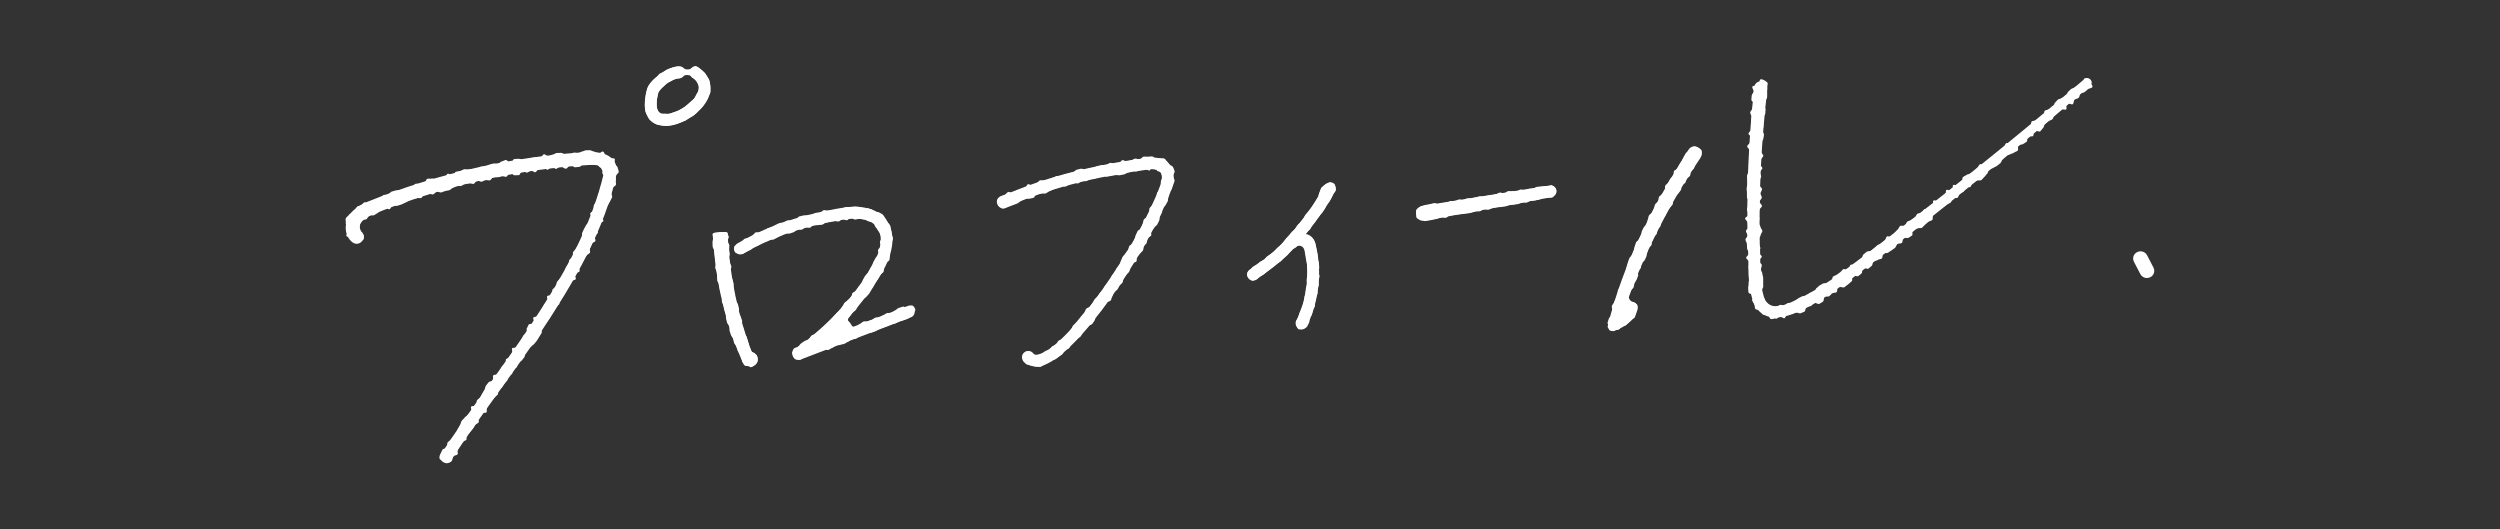 <?xml version="1.0" encoding="UTF-8"?><svg id="_文字" xmlns="http://www.w3.org/2000/svg" viewBox="0 0 425 90"><rect x="0" y="0" width="425" height="90" fill="#333333" stroke="none"/><defs><style>.cls-1{fill:#fff;}</style></defs><path class="cls-1" d="M213.03,47.66c-.32,0-.63-.15-.83-.44-.31-.46-.19-1.08.26-1.39,3.59-2.45,5.53-4.01,9.04-8.65.92-1.22,1.86-2.47,2.68-3.8,0-.06,0-.12,0-.18.13-.89.69-1.7,1.43-2.06.38-.19.84-.12,1.15.18.3.3.38.76.2,1.14-1.06,2.2-2.49,4.09-3.86,5.92-3.67,4.86-5.81,6.58-9.51,9.1-.17.12-.37.17-.56.17Z"/><path class="cls-1" d="M221.26,56c-.14,0-.29-.03-.43-.1-.5-.24-.71-.83-.47-1.33,1.88-3.92,2.36-8.17,1.41-12.29-.05-.2-.1-.41-.18-.48-.21-.2-1-.11-1.35.22-.4.38-1.04.36-1.41-.04-.38-.4-.36-1.03.04-1.41,1.01-.96,2.97-1.26,4.08-.24.54.5.69,1.15.77,1.5,1.06,4.57.52,9.27-1.55,13.61-.17.36-.53.57-.9.57Z"/><path class="cls-1" d="M113.13,21.39c-.54,0-1.05-.09-1.52-.27-1.09-.44-2.75-1.78-1.63-5.81.46-1.66,3.29-3.98,5.45-4h0c.55,0,1,.44,1,.99,0,.55-.44,1-.99,1.01-1.25,0-3.31,1.72-3.53,2.53-.3,1.09-.64,2.98.45,3.43,1.45.58,4.9-.99,6.08-3.17.64-1.19.39-2.13-.8-2.96-.45-.32-.56-.94-.24-1.39.32-.45.94-.56,1.39-.24,2.01,1.41,2.54,3.49,1.41,5.56-1.23,2.26-4.43,4.35-7.07,4.35Z"/><path class="cls-1" d="M135.71,61.19c-.36,0-.7-.2-.88-.53-.24-.45-.11-1,.31-1.29,5.11-3.6,9.55-8.31,12.83-13.62.91-1.48,2.84-5.15.98-7.29-1.1-1.28-3.14-1.59-6.4-1-6.6,1.21-11.59,2.95-16.19,5.66-.48.28-1.09.12-1.37-.35-.28-.48-.12-1.09.35-1.37,4.74-2.79,10.09-4.67,16.84-5.9,2.54-.46,6.16-.8,8.28,1.66,1.92,2.22,1.63,5.74-.8,9.65-2.32,3.74-5.18,7.2-8.44,10.21l12.92-4.94c.52-.2,1.09.06,1.29.58.2.52-.06,1.09-.58,1.29l-18.79,7.19c-.12.04-.24.07-.36.07Z"/><path class="cls-1" d="M123.42,39.55c.34.08.27.14.29.35,0,0,.02.36.02.36.31,6.7,1.73,13.34,4.06,19.62.08.23.18.49.2.52.01.03.03.03-.05-.03-.3-.2-.77-.07-1,.27-.49.73.31,1.48,1.16,1.03.19-.12.29-.25.35-.42-.5,1.21-2.32.5-1.86-.73.64-1.41,2.37-.54,2.22.72-.02.69-.84,1.22-1.48,1.05-.7-.13-1.13-.76-1.33-1.29-2.53-5.82-4.06-12.06-4.62-18.38-.06-.74-.16-2.05-.19-2.8,0-.06.04-.13.26-.2.67-.21,1.36-.23,2-.07h0Z"/><path class="cls-1" d="M176.09,62.3c-1.03,0-1.7-.48-2.1-.93-.37-.41-.33-1.04.08-1.41.41-.37,1.04-.34,1.41.08.16.18.39.34.93.24,5-.96,17.05-18.47,20.83-28.75.32-.87.37-1.69.14-2.14-.08-.16-.24-.38-.7-.51-.4-.11-.86-.14-1.28-.09-9.6,1.28-17.37,3.34-24.45,6.47-.51.22-1.09,0-1.32-.51-.22-.5,0-1.1.51-1.32,7.26-3.21,15.2-5.31,25-6.62.7-.09,1.42-.04,2.09.14.89.25,1.56.78,1.94,1.53.67,1.32.26,2.91-.04,3.75-3.75,10.18-16.2,28.85-22.33,30.03-.25.05-.48.07-.69.07Z"/><path class="cls-1" d="M241.75,35.01l21.69-3.48c.55-.09,1.06.28,1.15.83.09.55-.29,1.06-.83,1.15-.04,0-21.53,4-21.56,4.01-1.66.28-2.1-2.2-.43-2.5h0Z"/><path class="cls-1" d="M289.1,26.8c-5.97,8.85-10.75,18.52-13.9,28.73,0,0-1.28-1.24-1.28-1.24,1.18-.39,2.25-1.25,2.55-2.23.4-1.25,2.27-.68,1.91.58-.58,1.81-2.14,2.96-3.82,3.54-.52.18-1.09-.1-1.27-.62,2.52-10.7,7.88-20.84,13.77-30.13.9-1.32,2.92-.01,2.03,1.35h0Z"/><path class="cls-1" d="M300.46,15.06c-1.03,8.73-1.46,17.54-1.3,26.34.22,3.06-.21,6.57.83,9.43.91,1.85,2.89,1.27,4.53.54,2.99-1.3,5.73-3.03,8.4-4.92,14.18-10.46,27.99-21.6,41.44-33.01.69-.59,1.72.45.96,1.12-13.44,11.57-27.11,22.76-41.32,33.4-3.55,2.29-12.8,9.69-15.78,3.76-1.36-3.35-.82-6.8-1.11-10.27-.23-8.89.14-17.79,1.12-26.64.19-1.45,2.36-1.23,2.22.25h0Z"/><path class="cls-1" d="M59.9,41.19c-1.43-1.19-1.38-3.17-.51-4.59.88-1.32,2.14-1.89,3.2-2.35,6.23-2.51,12.63-4.48,19.19-5.91,5.45-1.18,10.99-1.99,16.55-2.39,2.59-.3,6.54-.31,6.57,3.26-2.06,10-7.49,18.98-13.01,27.32-4.97,7.37-10.4,14.36-15.21,21.71-.3.46-.92.59-1.38.29-.46-.3-.59-.92-.29-1.38,4.85-7.46,10.26-14.48,15.15-21.79,5.38-8.11,10.41-16.73,12.55-26.18-.02-1.66-3.11-1.03-4.21-1.02-1.09.07-2.18.19-3.27.29-10.87,1.15-21.6,3.83-31.72,7.95-1.38.55-2.98,1.59-2.13,2.92,1.22.99-.24,2.81-1.47,1.86h0Z"/><path class="cls-1" d="M213.03,47.74c-.33,0-.65-.23-.84-.51-.15-.22-.22-.5-.17-.76.05-.27.25-.44.47-.59.21-.14.33-.41.52-.55s.44-.24.64-.38.39-.31.58-.46.47-.2.67-.35.31-.4.51-.56.43-.25.62-.41.41-.28.59-.45.31-.39.49-.56.4-.29.58-.47.31-.38.48-.56.28-.4.45-.59.34-.35.5-.54.3-.38.47-.57.4-.3.56-.5c.15-.19.24-.43.39-.63s.38-.32.54-.52.34-.36.5-.56c.15-.19.17-.48.32-.68s.35-.35.49-.54.33-.36.48-.56.24-.43.38-.63.25-.42.38-.63.25-.42.38-.63c.07-.12.13-.23.15-.37.03-.22.2-.4.28-.6s.05-.47.17-.65.4-.23.56-.37.32-.25.52-.34c.14-.07.24-.24.39-.24.26,0,.56.09.75.27.15.15.18.39.22.59s.09.44,0,.63c-.1.21-.34.36-.45.56s-.15.45-.27.66-.23.41-.35.61-.34.34-.47.54-.16.46-.29.65-.25.4-.38.59-.34.33-.48.53-.29.37-.43.56-.24.41-.38.6-.34.33-.48.52c-.15.2-.19.48-.33.67s-.43.3-.58.49c-.16.2-.27.42-.43.61s-.25.44-.4.62-.27.43-.42.61c-.16.19-.38.33-.54.51s-.37.34-.53.51-.36.34-.53.51-.3.41-.47.57-.39.3-.57.46-.32.38-.5.54-.46.22-.65.38-.38.31-.57.46-.38.31-.57.45-.38.3-.58.45-.34.35-.54.5-.44.21-.65.36-.34.36-.55.5c-.17.11-.39.21-.59.21Z"/><path class="cls-1" d="M221.26,55.93c-.15,0-.33.12-.47.06-.25-.12-.28-.45-.36-.69s-.22-.49-.1-.74c.1-.22.29-.4.38-.62s.1-.48.19-.7.21-.44.28-.66.23-.43.3-.66.14-.46.2-.7.03-.49.08-.73.13-.47.17-.7.03-.48.06-.72.16-.47.19-.71-.07-.49-.05-.73.07-.48.08-.72.05-.48.05-.72,0-.48-.02-.72-.05-.48-.07-.72-.13-.47-.16-.71-.07-.47-.11-.71-.07-.48-.12-.71c-.07-.35-.28-.69-.62-.8-.1-.03-.22-.09-.32-.09-.24,0-.44.22-.63.39-.17.15-.44.14-.68.14-.27,0-.56-.04-.75-.24-.18-.19-.24-.47-.23-.74,0-.27.13-.49.33-.67.15-.14.3-.28.48-.39s.37-.17.57-.25.39-.15.6-.19.42.03.62.03c.22,0,.42.01.62.06.22.05.48-.05.66.04s.4.23.55.37c.23.22.39.49.51.72.15.3.13.63.18.85.06.24.11.48.15.72s.12.48.16.72,0,.49.02.74.2.47.22.72.04.49.05.74-.13.49-.13.74.18.49.18.74-.16.48-.18.73.07.5.05.74-.21.47-.25.71.08.51.04.75-.23.45-.28.69-.08.48-.14.72.04.52-.03.75-.25.44-.32.67-.09.49-.17.72-.3.41-.39.64,0,.53-.1.76-.23.44-.34.66c-.08.17-.34.19-.5.29s-.28.17-.48.17Z"/><path class="cls-1" d="M113.13,21.4c-.27,0-.52-.07-.77-.11-.26-.05-.53-.05-.76-.15-.2-.08-.43-.21-.65-.36-.19-.13-.39-.29-.56-.49-.15-.18-.2-.43-.32-.67-.1-.2-.27-.4-.34-.66-.06-.22-.06-.47-.09-.74-.02-.23.01-.47.02-.74,0-.23.04-.47.07-.73.03-.23.01-.48.07-.74.05-.23.09-.48.16-.73.06-.21.12-.45.25-.67.11-.19.26-.38.41-.58.14-.18.32-.34.49-.51.16-.17.37-.29.55-.44s.28-.4.47-.54.46-.17.66-.29.37-.32.58-.42.45-.17.67-.25c.23-.08.45-.17.68-.22.24-.05.48-.09.71-.09.26,0,.56.08.75.26.19.19.4.27.65.27s.52-.02.71-.2c.19-.18.42-.37.68-.37.21,0,.38.16.55.28.2.14.37.29.54.44.18.16.38.29.53.46.16.19.24.41.35.61s.31.38.39.59.07.47.11.7.07.46.06.69.07.48.02.72-.24.41-.33.64c-.08.21-.18.42-.3.63-.11.21-.24.4-.38.6s-.22.43-.38.61-.36.31-.54.48-.28.4-.46.56-.36.32-.56.46-.47.17-.67.29-.35.36-.56.47-.48.11-.7.21-.44.2-.66.28-.46.16-.68.22-.47.11-.7.14-.48.07-.72.07ZM116.82,12.75c-.25,0-.53.06-.72.24-.19.18-.4.33-.66.34-.22,0-.45.05-.71.14-.22.08-.43.2-.65.33-.21.12-.47.17-.68.31s-.34.37-.52.53c-.2.17-.4.32-.55.49-.19.22-.37.41-.44.59-.01.03-.04.07-.05.11-.05.19-.05.43-.1.67-.04.21-.07.44-.09.67s0,.45,0,.67c0,.24.02.46.08.66.07.23.15.44.31.58.08.08.16.19.27.23.21.08.47,0,.76,0,.22,0,.48.1.73.05.22-.04.44-.19.68-.27.22-.07.46-.13.69-.23s.42-.23.64-.34.41-.25.61-.39.37-.31.55-.46.37-.31.54-.48.4-.3.54-.49.21-.45.32-.65c.12-.22.31-.39.37-.59.07-.24.1-.48.09-.7s-.14-.44-.25-.65c-.1-.19-.19-.42-.37-.59-.15-.15-.39-.23-.59-.37-.04-.03-.03-.12-.07-.16-.19-.19-.48-.23-.73-.23Z"/><path class="cls-1" d="M135.71,61.03c-.18,0-.36.11-.52.02s-.12-.31-.21-.47c-.12-.22-.38-.41-.32-.64s.15-.59.36-.73c.2-.14.48-.16.67-.3s.31-.39.5-.54.41-.26.6-.4.53-.11.72-.26.22-.49.41-.64.48-.18.66-.34.37-.31.55-.47.4-.28.58-.44.35-.33.53-.5.37-.32.54-.48.42-.26.59-.43.21-.47.38-.64.32-.36.49-.54.43-.26.59-.44.19-.48.35-.66.22-.45.37-.63.41-.29.56-.47.46-.25.61-.44.05-.58.2-.77.52-.21.66-.4.23-.43.37-.63.39-.32.53-.52.1-.52.23-.72.21-.44.35-.64.35-.35.48-.55.22-.43.34-.64c.11-.18.22-.38.35-.61.11-.19.17-.43.28-.65.1-.2.25-.39.35-.62s.44-.33.53-.56-.19-.56-.12-.79.43-.39.48-.62-.18-.51-.16-.74.32-.48.3-.72-.25-.46-.31-.69-.26-.39-.37-.6-.23-.36-.39-.55c-.17-.2-.15-.62-.37-.77s-.56-.07-.81-.17c-.23-.09-.45-.26-.72-.32-.25-.05-.51-.07-.79-.1-.25-.02-.52.12-.79.12-.22,0-.47-.33-.71-.31-.22.01-.43.4-.67.43-.23.02-.49-.21-.73-.17-.23.03-.42.32-.65.37-.24.04-.51-.09-.74-.05s-.49.02-.72.07-.47.11-.7.16-.42.33-.65.38-.49.01-.72.07-.52-.11-.75-.06-.38.44-.61.5-.53-.12-.76-.06-.41.32-.64.39-.54-.11-.76-.04-.38.4-.61.47-.45.15-.68.23-.55-.13-.78-.05-.4.3-.63.38-.42.24-.64.33-.41.25-.63.34-.52,0-.74.1-.44.18-.66.28-.49.08-.71.18-.37.33-.58.44-.49.1-.7.21-.32.41-.53.53-.44.18-.65.3-.41.23-.62.36c-.15.09-.32,0-.5,0-.35,0-.77.01-.95-.29-.14-.23-.18-.58-.11-.84.07-.26.43-.27.66-.41.21-.12.39-.28.6-.39s.29-.47.5-.58.53-.03.74-.14.38-.3.59-.41.33-.42.54-.53.55.06.77-.04.47-.1.69-.2.36-.35.59-.45.47-.12.69-.21.4-.27.63-.36.42-.24.65-.32.49-.05.72-.13.42-.25.65-.33.53.09.76.02.47-.09.7-.16.35-.48.58-.54.47-.1.7-.17.5.03.73-.03.5.03.73-.03.41-.33.65-.38.5.04.74-.01.4-.41.63-.46.52.15.76.1.49.03.73-.02.47-.11.71-.16c.27-.05.52-.13.77-.16.27-.04.51-.24.76-.27.27-.03.54-.01.79-.03.27-.02.53-.08.79-.08s.48.05.71.07c.24.02.46.14.69.17.24.03.48,0,.71.06s.46.11.68.19.37.31.58.41.55-.01.74.12.45.22.62.38.27.42.42.6c.16.19.23.45.36.65s.36.37.46.59.07.5.14.74.04.48.08.73.26.47.26.72-.17.48-.19.74-.12.46-.16.71-.11.46-.17.7.09.53.01.77,0,.52-.1.76-.5.32-.6.55-.19.44-.3.67.03.57-.1.79-.42.32-.56.54c-.13.21-.21.44-.35.64s-.28.4-.41.6-.2.45-.34.65-.25.42-.39.62-.23.43-.37.63-.34.35-.48.55-.46.25-.61.44-.37.32-.52.51-.19.47-.34.65-.19.47-.35.66-.41.29-.57.47-.26.42-.42.6c-.15.17-.32.35-.34.57s.24.34.37.53c.19.28.34.7.67.7.12,0,.29-.04.41-.08.33-.13.26-.31.59-.44s.27-.27.6-.4.41.08.74-.05.34-.09.67-.22.28-.26.61-.39.41.08.74-.05.29-.24.62-.37.29-.23.62-.35.44.16.77.03.24-.35.58-.48.27-.28.6-.41.35-.09.68-.22.47.23.8.1c.12-.04.16-.3.28-.3.21,0,.53-.08.69.03s.34.38.41.58c.1.25-.25.51-.36.76-.11.24-.17.42-.42.51-.33.13-.28.27-.61.4s-.34.11-.68.23-.37.03-.7.16-.29.24-.63.36-.4-.04-.73.09-.31.2-.64.33-.33.15-.66.28-.36.06-.7.19-.27.3-.6.42-.34.12-.67.25-.44-.14-.77-.02-.33.15-.66.28-.34.11-.68.24-.23.41-.57.54-.43-.11-.76.02-.24.37-.58.5-.3.22-.64.35-.37.05-.7.18-.4-.05-.74.08-.27.3-.61.43-.31.21-.64.34-.47-.22-.81-.1-.33.15-.66.28-.34.12-.68.24-.32.18-.66.31-.32.17-.66.3-.35.1-.69.23-.28.28-.62.41c-.11.04-.25-.13-.37-.13Z"/><path class="cls-1" d="M127.57,62.42c-.09,0-.16-.19-.24-.22-.21-.04-.52.09-.7-.04-.17-.12-.27-.37-.4-.56-.12-.17-.09-.42-.17-.63-.1-.22-.13-.47-.23-.7s-.31-.4-.4-.63-.07-.5-.16-.72-.39-.37-.47-.6-.09-.49-.17-.72-.29-.41-.37-.64-.15-.46-.23-.7.05-.53-.02-.76-.34-.41-.41-.64-.11-.48-.17-.71.02-.51-.04-.75-.17-.46-.23-.7-.02-.5-.08-.73-.3-.43-.36-.67.08-.52.03-.76-.12-.47-.17-.71-.17-.46-.22-.7-.02-.49-.06-.73-.33-.44-.37-.68.02-.5-.02-.74,0-.49-.05-.73-.23-.46-.27-.7.15-.51.12-.75-.11-.48-.14-.72-.04-.49-.06-.73-.05-.49-.07-.73c-.02-.2-.27-.42-.29-.68-.02-.22-.02-.46-.03-.7s.1-.49.09-.71c-.02-.26-.07-.5-.08-.7,0-.11.23-.24.29-.26.19-.06.4.02.59-.01s.37-.06.57-.06c.29,0,.61-.12.89-.05.28.06.24.23.24.36,0,.23.17.22.18.45.01.24-.23.5-.21.74s.29.47.31.71-.06.49-.04.73.09.48.11.72-.2.51-.17.75.17.47.2.71.21.46.24.7-.21.52-.18.75.06.48.09.72.23.45.27.69.16.46.2.7-.05.5,0,.74.03.49.08.72.09.48.14.71.07.48.12.72.34.42.39.65.12.47.18.7-.11.52-.05.76.29.42.35.66.18.45.24.68-.11.53-.04.77.23.44.3.67.07.48.15.71.3.41.38.64.13.46.21.69.08.48.16.71.21.44.29.67c.09.24.23.52.46.63.24.12.48.23.6.47s.15.5.12.77c-.01.28-.18.52-.42.73-.22.19-.47.45-.78.45Z"/><path class="cls-1" d="M176.09,62.34c-.28,0-.47-.3-.72-.37s-.6.12-.83-.02-.4-.35-.59-.55c-.18-.2-.01-.47,0-.74.01-.27-.02-.45.17-.62.18-.17.35-.37.6-.37.27,0,.61.06.79.25.19.19.37.48.63.48.04,0,.1.03.14.03.02,0,.11,0,.13,0,.22-.04.44-.2.68-.3.21-.09.37-.31.59-.44.2-.11.51-.08.71-.22.19-.13.27-.43.47-.58.18-.14.52-.12.71-.28.18-.15.18-.51.37-.68.17-.16.53-.13.71-.3s.36-.32.53-.49.37-.31.54-.49.18-.49.35-.67.2-.46.36-.65.36-.32.51-.51.3-.37.46-.56.29-.38.45-.56.31-.36.46-.55.19-.46.34-.65.5-.21.65-.4.28-.39.42-.58.21-.44.35-.63.39-.31.53-.5.24-.41.39-.61.45-.27.59-.47.13-.5.27-.69.39-.31.53-.51.3-.38.43-.58.09-.52.23-.72.42-.3.56-.5.11-.51.24-.71.42-.31.55-.51.03-.55.16-.76.16-.47.29-.67.34-.36.46-.57.31-.38.44-.58.13-.49.25-.7.57-.23.69-.44.07-.52.19-.73.1-.5.22-.71.19-.45.31-.66.57-.24.69-.45.04-.53.15-.74.08-.5.19-.72.48-.3.59-.51.24-.43.35-.64-.06-.57.04-.79.38-.36.48-.57.3-.4.4-.61.26-.41.36-.63-.05-.55.04-.77.31-.39.4-.61.17-.45.25-.67c.08-.22-.04-.49,0-.7.05-.23.23-.44.24-.64,0-.25-.08-.48-.14-.66-.1-.33-.41-.41-.74-.5-.04-.01,0-.15-.05-.16-.27-.07-.55-.37-.84-.37-.14,0-.26.44-.4.46-.24.03-.53-.27-.77-.23s-.48.12-.72.15-.46.19-.7.23-.51-.14-.75-.1-.45.27-.69.3-.45.27-.69.31-.47.1-.71.14-.5-.06-.74-.02-.48.08-.71.13-.48.08-.71.13-.53-.17-.77-.13-.46.16-.7.21-.45.21-.69.26-.52-.08-.75-.03-.41.4-.64.46-.54-.17-.77-.11-.39.44-.63.49-.55-.19-.78-.13-.45.2-.68.26-.41.33-.64.4-.54-.14-.77-.08-.44.23-.67.3-.45.19-.68.27-.43.24-.66.32-.41.3-.64.37-.53-.06-.75.02-.54-.09-.77,0-.29.62-.52.71-.48.08-.71.16-.59-.18-.81-.1-.38.37-.6.46-.38.34-.6.43-.45.17-.67.26-.45.16-.67.25-.45.17-.67.27c-.13.06-.3.12-.44.12-.2,0-.42-.12-.58-.23s-.3-.29-.38-.47c-.11-.25-.16-.59-.06-.83s.34-.47.6-.59c.22-.1.46-.14.68-.24s.36-.38.58-.47.61.23.84.14.42-.23.65-.32.46-.13.69-.21.44-.18.67-.27.3-.58.52-.66.61.29.84.21.39-.33.62-.4.37-.4.6-.48.53.08.76,0,.5,0,.73-.08.42-.24.65-.31.42-.26.65-.33.53.12.76.06.41-.3.64-.36.47-.08.71-.14.46-.12.7-.18.39-.4.63-.46.47-.11.7-.17.53.17.77.12.47-.11.7-.16.48-.03.72-.08.43-.29.67-.34.47-.1.7-.15.49.02.73-.02.43-.31.67-.36.51.14.75.1.5.05.73,0,.4-.53.64-.57.53.27.77.23.46-.16.7-.2.45-.26.69-.29.51.17.76.14.43-.43.67-.47.5.03.74,0c.23-.03.48-.05.71-.05s.44.39.67.42.51-.18.73-.12c.21.06.49-.02.68.07.2.09.3.37.47.5s.23.36.37.52.5.18.6.38c.12.23.26.51.31.76s-.3.57-.29.82.31.54.28.78c-.03.27-.19.52-.25.75-.07.28-.19.52-.26.72-.08.22-.35.37-.44.59s-.01.5-.1.73-.02.5-.12.73-.26.41-.35.63-.44.32-.54.54,0,.52-.1.74-.2.43-.31.65-.04.51-.15.73-.22.43-.32.64-.41.33-.52.54-.42.32-.53.53.12.61,0,.82-.49.27-.61.49-.02.54-.14.75-.33.36-.45.57-.07.51-.19.72-.37.34-.49.54-.4.32-.53.52.04.59-.08.79-.63.17-.76.38-.14.48-.26.68-.09.51-.22.71-.38.33-.51.53-.28.39-.42.59-.08.53-.21.73-.38.33-.51.53-.21.44-.35.64-.47.26-.61.46-.11.51-.25.71-.14.49-.28.69-.6.16-.74.36-.24.42-.39.61-.25.42-.4.61-.43.28-.57.47-.3.38-.44.57-.04.58-.19.77-.26.42-.41.6-.53.19-.68.37-.33.35-.48.53-.29.38-.45.56-.19.48-.35.65-.42.27-.58.44-.35.33-.52.5-.34.35-.51.51-.24.45-.41.61-.56.1-.74.26-.16.56-.34.71c-.19.16-.41.28-.59.42-.2.15-.39.3-.58.43-.2.14-.54.05-.74.17-.21.13-.4.27-.6.37-.22.11-.38.33-.59.41-.24.09-.43.32-.65.36-.24.04-.5-.05-.72-.05Z"/><path class="cls-1" d="M241.93,37.4c-.22,0-.39.02-.57-.07s-.44-.14-.55-.33c-.1-.17.04-.43.02-.65-.02-.23-.16-.44-.08-.62.08-.2.29-.28.47-.41.16-.12.31-.27.53-.31.35-.06.34-.14.69-.19s.35-.07.7-.13.34-.12.69-.17.4.27.75.21.34-.11.69-.17.35-.04.7-.1.32-.23.67-.28.37.05.72,0,.32-.22.67-.27.38.16.73.1.32-.22.67-.28.37.06.71,0,.34-.1.69-.16.33-.14.68-.19.37.09.72.04.34-.1.69-.16.36.03.71-.03.33-.17.68-.23.33-.2.67-.26.4.23.74.17.3-.35.66-.41.37.04.72-.01.38.11.73.06.32-.27.67-.33.39.19.74.13.33-.19.68-.24.36.02.71-.04.32-.25.67-.31.36-.02.71-.07.36,0,.72-.06.37.07.73.02c.05,0,.09-.17.14-.17.25,0,.46.15.64.3s.28.35.32.6c.04.26-.08.45-.24.67-.16.22-.28.53-.55.57-.01,0-.29-.05-.73.03-.2.04-.47-.06-.74-.01-.22.04-.42.25-.68.3-.22.04-.46.12-.71.16-.23.04-.48,0-.73.05-.23.04-.44.26-.69.3-.23.04-.5-.06-.74,0s-.45.2-.7.24-.48.08-.72.12-.49.02-.73.07-.46.18-.7.22-.49.04-.73.09-.49.01-.73.06-.48.1-.72.14-.46.22-.7.27-.53-.14-.77-.09-.44.3-.69.35-.5,0-.74.04-.47.17-.71.22-.48.08-.72.12-.49.05-.73.09-.5.02-.73.06-.5.04-.73.09-.5,0-.74.04c-.25.05-.43.4-.66.45-.25.05-.53-.11-.76-.07-.25.05-.48.19-.7.23-.26.05-.5.12-.72.16-.28.05-.52.1-.72.14-.44.08-.7.09-.72.1-.08.01-.17-.16-.26-.16Z"/><path class="cls-1" d="M274.24,56.29c-.21,0-.46-.04-.63-.16s-.06-.36-.13-.56c.06-.23-.25-.5-.19-.74s.16-.46.22-.69.46-.38.52-.61.02-.49.08-.72-.16-.55-.1-.78.3-.41.38-.64.26-.42.33-.65.26-.42.34-.65-.09-.54-.01-.76.31-.4.39-.63.19-.44.27-.67.21-.43.29-.66.1-.47.19-.7.14-.46.23-.68.04-.5.13-.73.11-.48.2-.7.15-.46.25-.68.38-.36.47-.58.17-.45.26-.67.06-.5.16-.72.13-.47.23-.69.43-.33.53-.55.27-.4.38-.62-.02-.54.08-.76.23-.42.33-.64.45-.31.56-.53,0-.54.11-.75.09-.49.2-.71.4-.33.52-.55.2-.44.31-.65.11-.49.22-.7.38-.34.5-.56.06-.52.18-.73.42-.32.54-.53.32-.37.44-.58-.05-.58.07-.79.38-.34.5-.55.23-.42.36-.63.4-.32.53-.53-.02-.58.1-.79.54-.24.66-.45.15-.47.28-.68.28-.4.4-.61.19-.45.31-.66.23-.43.36-.64.49-.27.62-.48c.09-.13.14-.27.33-.38.15-.09.26-.26.48-.26s.42.11.62.23.49.18.6.38c.12.22.02.48,0,.67-.02.24-.16.38-.27.54-.13.2-.33.35-.46.55s-.2.44-.33.64-.08.51-.21.71-.4.31-.52.51-.02.55-.15.75-.4.31-.53.51-.15.46-.27.67-.52.24-.64.44.03.57-.09.78-.31.37-.43.57-.44.29-.56.5-.24.41-.36.62.05.57-.07.78-.34.36-.45.56-.4.32-.52.53-.11.48-.22.69-.33.36-.44.57-.19.43-.3.64-.05.51-.16.72-.36.35-.47.56-.04.51-.14.72-.41.33-.51.54-.23.42-.33.63.04.55-.06.76-.45.31-.55.53-.06.49-.16.71-.07.49-.16.71-.2.43-.3.64-.5.3-.6.51.06.54-.03.76-.45.32-.54.54.16.58.07.8-.16.44-.25.66-.27.4-.36.62-.07.48-.16.7-.41.35-.49.57-.31.39-.39.61c-.1.26.09.64.22.89.12.25.39.35.66.43.22.06.44.23.57.4.19.25,0,.52-.1.85-.07.21.06.49-.04.69s-.1.47-.23.66-.39.28-.54.45-.34.29-.51.44-.3.33-.49.47-.48.05-.68.17-.27.44-.48.53-.46.06-.67.14c-.11.04-.19.16-.3.16Z"/><path class="cls-1" d="M301.86,54.14c-.26,0-.56.14-.8.1-.26-.04-.35-.69-.58-.78s-.6.13-.81,0-.21-.52-.39-.69-.72-.04-.87-.25c-.14-.2-.06-.56-.18-.8-.09-.23-.29-.42-.36-.64s.36-.6.29-.83-.87-.29-.92-.53-.02-.51-.05-.74.1-.51.07-.75.09-.5.07-.74-.02-.48-.03-.72.02-.48.01-.72-.04-.48-.04-.72.19-.48.19-.72c0-.26-.6-.51-.61-.78s.54-.54.53-.8-.36-.51-.38-.77-.01-.53-.03-.79c0-.24-.24-.48-.24-.72s.35-.49.35-.73-.26-.48-.27-.72.44-.49.44-.73-.15-.48-.15-.72-.43-.48-.43-.72.74-.48.74-.72-.43-.48-.43-.72.15-.48.15-.72.25-.48.25-.72-.4-.49-.4-.73,0-.48,0-.72-.05-.48-.05-.72.09-.48.09-.72-.02-.48-.01-.72-.03-.48-.02-.72.2-.47.21-.71.39-.47.4-.71-.14-.49-.13-.73.2-.47.21-.71-.08-.48-.06-.72-.18-.49-.16-.73-.46-.51-.44-.75.49-.45.51-.69.27-.46.29-.7-.6-.52-.58-.76.42-.45.44-.69.12-.47.14-.71-.16-.5-.14-.73.07-.48.09-.72-.26-.51-.24-.75.35-.45.37-.69.37-.45.39-.69-.58-.54-.56-.78.03-.48.06-.72.31-.45.33-.69-.26-.52-.24-.76c.04-.29.81-.2,1-.37s.19-.95.49-.95c.33,0,.86.33,1.07.56.2.23-.08.7-.11,1.04-.03.24.11.49.09.73s.01.48-.01.72-.26.45-.28.69-.2.46-.22.69.25.5.23.74-.03.47-.05.71-.47.43-.49.67.16.49.14.73.06.48.04.72-.14.47-.16.7.27.5.26.74-.1.47-.12.71-.4.45-.42.69.05.48.04.72-.03.48-.05.71.44.5.43.74-.38.45-.39.69-.21.47-.22.7.46.5.45.74-.44.46-.45.69.26.49.25.72-.31.46-.32.7-.03.48-.03.71.51.49.5.73-.25.47-.26.71.21.48.21.72-.37.47-.38.71.41.48.41.72-.45.47-.45.71-.19.47-.19.71.21.48.21.72-.16.48-.16.71.33.48.34.71.32.47.32.71-.3.48-.3.72-.4.48-.4.72-.01.49,0,.72c.02.24.36.47.37.72s-.33.5-.33.74.55.48.56.72-.51.5-.5.74c0,.24.51.48.51.72s-.15.48-.15.73.23.47.24.72.13.47.14.71-.01.48,0,.71-.02.48.01.72-.27.54-.22.77-.08.53-.02.76.39.4.47.63c.01.04-.16.19-.14.23.13.26.47.41.66.59.2.19.39.56.64.64.24.08.6-.24.89-.24.22,0,.41-.18.63-.22s.49.16.7.09.36-.33.56-.4c.22-.08.52.06.71-.02.21-.09.37-.31.58-.41s.36-.31.57-.42.41-.2.62-.31.65.25.86.14.21-.59.41-.7.6.11.8,0,.13-.7.33-.82.33-.33.53-.45.4-.22.6-.34.57.04.77-.09.42-.21.62-.34.13-.63.32-.76.44-.18.63-.31.37-.28.56-.41c.19-.14.32-.37.51-.51s.77.24.96.09.09-.67.28-.82.64.06.83-.08.31-.38.5-.53.34-.34.53-.48.17-.57.36-.71.36-.31.55-.45.56-.05.75-.19.36-.32.55-.46.35-.33.54-.48.58-.03.77-.17.24-.47.43-.61.19-.54.38-.68.77.23.96.08.16-.58.35-.72.31-.38.5-.52.24-.46.43-.61.64.05.83-.1.21-.5.4-.65.49-.14.68-.29.43-.22.62-.37.2-.51.39-.66.55-.07.73-.22.28-.42.47-.56.67.09.86-.06.4-.26.58-.41-.08-.87.11-1.01.72.14.9,0,.26-.44.45-.59.46-.18.65-.33.02-.74.21-.89.85.3,1.03.15-.06-.85.12-.99.81.25.99.1.27-.42.46-.57.03-.73.21-.88.43-.22.62-.37.52-.11.7-.26.53-.1.72-.25.19-.52.38-.67.25-.45.43-.6.77.2.96.05.3-.39.49-.54.37-.3.55-.45.19-.53.37-.68.42-.24.61-.39.38-.28.57-.43.36-.31.55-.46.18-.54.36-.69.71.12.9-.03.17-.54.36-.69.48-.16.67-.32.42-.24.61-.39.2-.51.38-.66.57-.06.76-.21.32-.37.5-.52.01-.73.2-.89.55-.08.74-.24.56-.07.75-.23.31-.38.49-.53.06-.67.25-.83.53-.12.71-.27.66.05.85-.11-.04-.79.14-.95.31-.37.49-.53.5-.15.69-.3.63,0,.82-.15.03-.7.22-.86.33-.35.52-.5.49-.16.68-.32.57-.08.75-.24.4-.28.58-.43.08-.65.27-.81c.14-.12.39.04.56.04.3,0,.32.24.44.54.1.28.55.72.31.94-.18.16-.52.14-.7.3s-.36.32-.55.47-.52.14-.7.29-.16.56-.34.71-.5.16-.68.31-.12.6-.3.76-.88-.29-1.06-.13.11.87-.08,1.02-.74-.13-.93.02-.41.25-.6.41-.28.41-.46.57-.17.54-.36.69-.48.17-.67.33-.38.3-.56.45-.16.55-.35.71-.29.4-.48.55-.84-.25-1.02-.09-.01.73-.2.89-.69-.08-.88.08-.01.73-.2.89-.42.24-.61.39-.61.02-.79.17.05.81-.13.96-.46.19-.65.35-.5.14-.69.3-.65-.03-.83.12-.2.51-.38.67-.2.52-.38.67-.38.3-.56.45-.45.21-.64.36-.56.08-.74.23-.12.61-.31.76-.3.4-.48.55-.31.38-.5.53-.64-.02-.82.13-.55.08-.74.23-.1.63-.29.79-.66-.05-.84.1-.15.57-.34.72-.46.19-.65.34-.18.54-.37.69-.67-.07-.86.08-.13.6-.32.75-.46.19-.65.34-.41.25-.6.4-.49.15-.68.3-.32.37-.5.52-.32.37-.51.51-.01.75-.2.9-.48.17-.66.32-.36.32-.55.47-.33.36-.51.51-.62-.01-.81.14-.59.02-.78.17.08.88-.11,1.02-.42.25-.6.39-.68-.1-.87.05-.08.67-.27.82-.56.06-.75.2-.22.49-.41.64-.39.28-.58.42-.41.25-.6.4-.62-.02-.81.12-.06.71-.25.86-.51.11-.7.26-.51.12-.7.26-.14.6-.33.75-.36.32-.55.46-.79-.25-.97-.1,0,.78-.2.92-.36.31-.55.45-.76-.22-.95-.08.02.81-.17.95-.35.34-.54.48c-.22.14-.44.36-.7.54-.23.16-.83-.2-1.09-.02-.19.13-.06.73-.26.87s-.52.06-.72.19-.32.36-.52.49-.57-.02-.76.11-.11.69-.31.82-.4.25-.6.37-.71-.28-.92-.16-.31.41-.51.52-.53,0-.74.1-.15.76-.36.86-.44.19-.66.28-.6-.19-.82-.11-.47.07-.69.14-.49-.03-.71.03-.31.73-.53.78-.53-.3-.76-.27-.46.37-.68.37Z"/><path class="cls-1" d="M75.84,78.75c-.19,0-.29-.26-.45-.36-.23-.15-.61-.19-.67-.46-.06-.27.04-.61.19-.84.13-.2.18-.46.32-.66s.67-.14.81-.34-.09-.64.04-.85.42-.3.55-.51.44-.29.57-.49.31-.38.45-.58.05-.56.19-.76.21-.44.35-.64.15-.49.28-.69.36-.35.49-.55.42-.3.56-.5.5-.24.64-.44-.21-.75-.07-.94.77-.05.92-.25-.06-.64.08-.84.42-.3.56-.5.19-.46.33-.66.23-.43.37-.63.12-.51.26-.7.31-.37.45-.57c.14-.19.6-.14.74-.33s-.09-.63.05-.83.69-.08.83-.27.31-.35.45-.54.05-.54.19-.73.53-.2.66-.39-.09-.64.05-.83.57-.17.71-.36.21-.43.34-.62-.15-.68-.02-.87.79-.02.93-.21.31-.36.44-.55.27-.39.4-.58-.04-.6.09-.79.51-.22.64-.42-.13-.66,0-.85.18-.44.31-.63c.13-.2.78-.06.92-.26s-.25-.74-.12-.94.72-.1.85-.31.2-.45.33-.65.19-.45.32-.65.23-.42.36-.63.43-.3.56-.51-.2-.69-.07-.89.82-.06.95-.27-.16-.66-.04-.87.51-.26.63-.47-.01-.57.11-.78.34-.36.47-.57.47-.29.59-.5.25-.42.37-.63-.03-.57.09-.78.31-.38.43-.59.07-.51.18-.72.51-.28.62-.49-.11-.6,0-.81.36-.36.46-.58.34-.37.44-.59.23-.43.33-.65.16-.46.26-.68-.04-.55.06-.77.2-.44.3-.66.25-.42.35-.64.44-.34.53-.56.3-.4.39-.63-.28-.63-.19-.85.52-.32.6-.55-.09-.55-.01-.78.3-.41.38-.64.23-.43.3-.66.08-.48.15-.72.22-.44.28-.67.06-.49.12-.72.39-.4.45-.63.1-.48.16-.71-.44-.6-.39-.84c.05-.22.03-.26-.07-.46s-.08-.29-.29-.39c-.19-.1-.31-.45-.61-.5-.22-.03-.49-.05-.77-.05-.22,0-.45.11-.67.12-.23.01-.48-.23-.69-.21-.34.03-.57.51-.78.52-.25.02-.49.05-.75.07s-.55-.45-.8-.43-.45.63-.7.66c-.51.05-.55-.42-1.06-.37-.24.02-.44.39-.67.42s-.53-.47-.77-.44-.41.55-.65.58-.53-.42-.77-.39-.46.15-.7.18-.4.59-.63.63-.52-.29-.76-.26-.44.29-.67.33-.54-.38-.78-.34-.36.73-.6.77-.48-.02-.72.02-.57-.51-.81-.46-.36.67-.6.71-.51-.12-.74-.08-.46.12-.69.17-.52-.15-.75-.1-.37.57-.6.62-.5-.08-.73-.03-.44.2-.67.26-.54-.25-.78-.19-.37.51-.6.56-.52-.13-.75-.08-.5-.04-.73.02-.4.36-.63.42-.51-.08-.74-.02-.42.27-.65.33-.4.35-.63.41-.47.08-.7.14-.44.18-.67.24-.56-.21-.78-.14-.37.4-.6.47-.55-.18-.78-.11-.51-.03-.73.05-.3.61-.53.68-.52-.06-.74.02-.51-.01-.73.06-.4.32-.62.39-.41.26-.64.34-.43.22-.65.3-.46.13-.68.21-.58-.19-.8-.11-.28.61-.5.69-.65-.36-.87-.27-.45.15-.68.24-.27.61-.49.69-.4.28-.62.37c-.2.08-.54-.06-.79.07-.22.11-.29.47-.5.61s-.73-.05-.89.13c-.18.19-.13.59-.21.82-.09.28-.04.57.08.86.05.12-.13.49-.04.58.17.16.53.1.58.3s.1.45.02.67c-.08.24-.44.26-.63.41s-.33.14-.57.14-.46.1-.68-.07c-.19-.16-.17-.45-.31-.64-.15-.2-.64-.16-.74-.38s.32-.57.27-.81-.2-.41-.2-.65-.23-.5-.18-.73-.09-.56,0-.78.4-.38.52-.58c.13-.19.39-.28.53-.44.15-.17.36-.26.53-.4.17-.15.2-.48.38-.6.19-.13.47-.1.67-.2.2-.11.3-.41.5-.5.21-.1.58.19.78.11.22-.09.44-.17.66-.26s.43-.21.65-.29.43-.22.65-.3.35-.43.57-.52.54.07.76-.01.34-.47.56-.55.46-.12.69-.2.52.04.75-.04.47-.11.69-.19.45-.15.68-.23.5,0,.73-.08.33-.53.56-.6.52.06.75,0,.52.05.74-.02.27-.76.5-.83.51.03.74-.04.53.12.76.05.52.1.76.03.44-.21.67-.28.34-.56.57-.62.59.35.82.29.35-.57.58-.63.47-.08.71-.14.44-.22.67-.28.51.07.74.02.49,0,.72-.06.49.02.73-.03.42-.32.65-.37c.24-.05.5.03.74-.02s.44-.27.68-.32.47-.15.7-.2.52.11.76.07.42-.37.66-.42.46-.21.7-.25.59.58.83.54.38-.67.62-.71.49.01.73-.03.52.21.76.17.51.13.75.09.44-.36.68-.4.48-.1.72-.13.51.14.75.1.42-.57.66-.6.54.41.78.38.45-.3.7-.33.46-.25.7-.27.49,0,.73-.02.52.31.76.29.49.02.73,0,.46-.32.7-.34.5.14.74.12c.22-.03.41-.28.62-.3.22-.02.43-.19.63-.2.22-.01.44-.03.65-.03.25,0,.5.21.74.23.25.02.46.36.69.4.25.04.61-.46.84-.4.25.07.32.63.53.72.23.1.41.21.6.35.2.15.71-.01.86.17s-.12.65-.02.88c.09.21.49.35.53.59.04.23.19.53.19.78-.05.24-.47.43-.52.67s.1.52.04.75.06.52,0,.75-.53.36-.6.59-.15.46-.21.69.24.58.17.81-.24.43-.32.66-.28.42-.36.65-.46.35-.54.58-.19.44-.28.67-.1.48-.18.7.26.62.17.84-.71.24-.8.46-.16.45-.25.68.21.61.12.84-.4.35-.5.57.18.61.08.83-.6.25-.71.47-.09.49-.2.71.1.59-.01.8-.5.29-.61.51-.36.36-.47.57-.19.44-.3.66-.36.36-.47.57.2.66.08.87-.7.16-.82.38.3.72.18.93-.68.17-.8.38-.25.41-.38.62-.26.41-.39.61-.19.45-.32.65-.2.45-.32.65-.45.29-.58.5.11.64-.02.84-.49.26-.62.47-.38.33-.51.53-.05.54-.18.75-.18.46-.31.66-.32.37-.45.57-.31.37-.44.58-.3.38-.43.58.06.61-.07.81c-.13.2-.25.4-.38.6s-.24.41-.37.61-.31.36-.45.56-.4.3-.54.49-.56.19-.69.38-.21.43-.34.63,0,.59-.13.78-.3.37-.44.56-.54.2-.68.39-.03.56-.17.75-.58.17-.71.36.03.6-.11.79-.48.24-.62.43-.07.53-.21.72-.36.32-.5.51-.22.43-.35.62-.58.16-.71.35c-.14.19.12.68-.02.87s-.39.31-.53.5-.54.2-.68.4-.19.45-.33.65-.16.48-.3.67.05.63-.09.82-.86-.02-.99.18-.28.39-.42.58.22.74.08.94-.45.27-.59.47-.24.42-.38.62-.34.35-.48.55-.49.25-.63.45.12.67-.01.87-.57.19-.71.39-.39.32-.53.52-.1.52-.23.72.11.65-.03.85-.62.17-.75.37-.08.52-.21.73c-.19.28-.64.42-.98.42Z"/><path class="cls-1" d="M364.98,47.27c-.46,0-.89-.24-1.12-.67l-1.09-2.1c-.31-.6-.07-1.34.55-1.64.61-.31,1.37-.07,1.68.53l1.09,2.1c.31.6.07,1.34-.55,1.64-.18.09-.38.13-.57.13Z"/></svg>